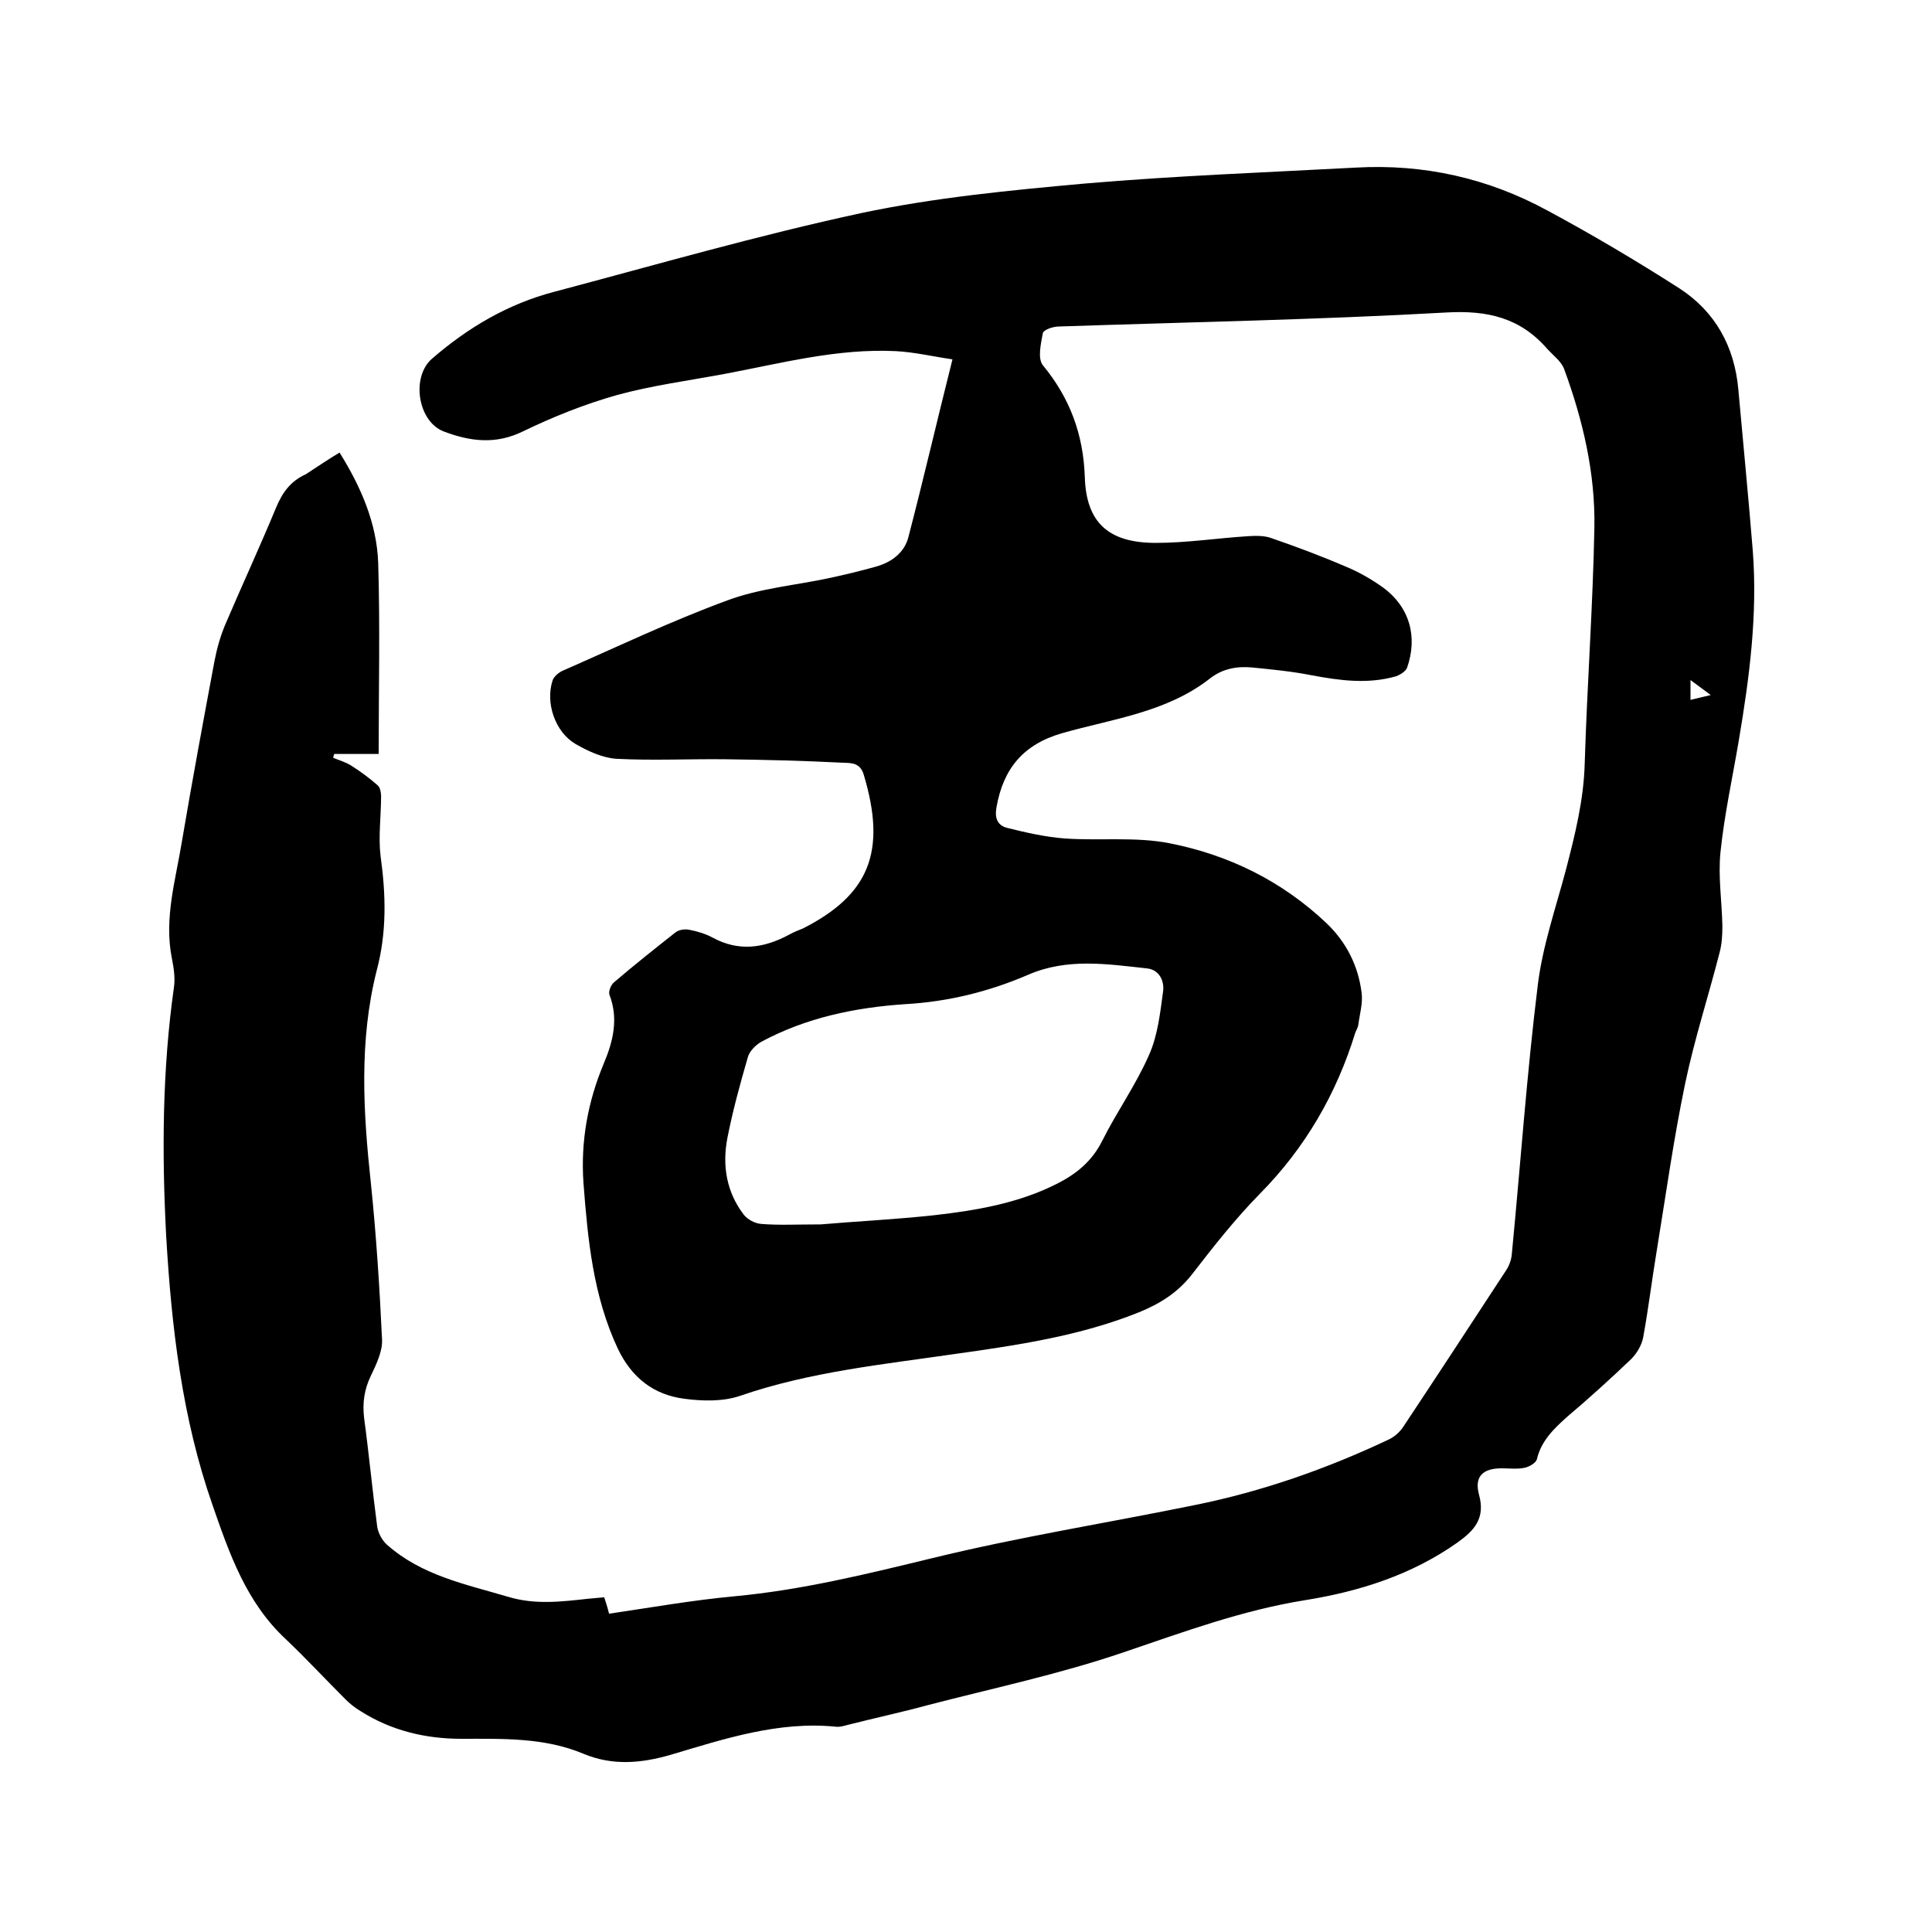 <svg enable-background="new 0 0 400 400" viewBox="0 0 400 400" xmlns="http://www.w3.org/2000/svg"><path d="m70.3 93.7c4.5 7.2 7.7 14.7 8 22.8.4 13.1.1 26.2.1 39.6-2.7 0-5.9 0-9.2 0-.1.3-.2.5-.2.8 1.2.5 2.6.9 3.7 1.6 1.9 1.2 3.8 2.6 5.5 4.1.5.4.7 1.5.7 2.2 0 4.2-.6 8.4-.1 12.5 1.1 7.9 1.3 15.7-.8 23.6-3.7 14.6-2.8 29.4-1.2 44.2 1.1 10.7 1.8 21.5 2.3 32.3.1 2.4-1.2 5.1-2.3 7.4-1.4 2.9-1.8 5.7-1.4 8.9 1 7.4 1.7 14.9 2.7 22.4.2 1.3 1 2.8 2 3.7 7.2 6.4 16.3 8.2 25.1 10.8 5.6 1.7 11.1 1 16.6.4 1-.1 2.1-.2 3.3-.3.5 1.5.9 2.9 1 3.4 8.8-1.3 17.3-2.8 25.9-3.6 14-1.3 27.4-4.6 41-7.9 18-4.4 36.3-7.3 54.4-11 13.9-2.8 27.3-7.5 40.2-13.6 1.2-.6 2.3-1.6 3-2.7 7.1-10.7 14.1-21.4 21.1-32.1.7-1 1.2-2.3 1.3-3.5 1.8-18.6 3.1-37.3 5.4-55.9 1-8 3.7-15.8 5.8-23.7 1.9-7.3 3.7-14.5 3.9-22.1.5-16.3 1.7-32.6 2-48.8.2-11.3-2.4-22.3-6.3-32.9-.6-1.5-2.2-2.7-3.4-4-5.6-6.5-12.4-8.1-21-7.6-26.7 1.5-53.5 2-80.2 2.9-1.2 0-3.2.7-3.3 1.4-.4 2.2-1.1 5.2 0 6.6 5.6 6.8 8.4 14.3 8.7 23.2.3 9.5 5 13.6 14.7 13.6 6.4 0 12.8-1 19.3-1.4 1.5-.1 3.2-.1 4.6.4 5.2 1.8 10.3 3.7 15.4 5.9 2.7 1.1 5.3 2.6 7.7 4.3 5.5 4 7.3 10.2 5 16.7-.3.7-1.4 1.4-2.2 1.7-5.9 1.7-11.7.9-17.6-.2-4-.8-8.2-1.2-12.2-1.6-3.1-.3-6.1.2-8.7 2.2-9 7.1-20.2 8.4-30.7 11.4-8 2.3-12.2 7.3-13.6 15.4-.4 2.3.3 3.7 2.2 4.2 4 1 8 1.9 12 2.2 7.2.5 14.7-.4 21.7 1 12.2 2.4 23.2 7.8 32.4 16.5 4.1 3.9 6.6 8.8 7.3 14.4.3 2.2-.4 4.5-.7 6.8-.1.5-.4 1-.6 1.5-3.9 12.7-10.4 23.9-19.8 33.4-5 5.1-9.5 10.8-13.9 16.5-3 3.9-6.7 6.2-11.1 8-12.2 4.9-25.1 6.8-37.9 8.6-15.1 2.2-30.2 3.7-44.7 8.7-3.5 1.2-7.8 1.1-11.5.6-6.3-.8-10.9-4.3-13.8-10.4-5.1-10.9-6.2-22.5-7.1-34.3-.6-8.6.9-16.8 4.2-24.7 1.9-4.5 3.1-9.2 1.2-14.2-.3-.7.3-2.1.9-2.6 4.2-3.6 8.5-7 12.8-10.4.7-.5 1.9-.7 2.8-.5 1.6.3 3.3.8 4.8 1.6 5.5 3 10.7 2.2 15.9-.6.9-.5 1.9-.9 2.9-1.3 13.5-6.9 17.4-15.7 12.5-31.9-.8-2.6-2.9-2.3-4.6-2.4-7.9-.4-15.8-.6-23.8-.7-7.6-.1-15.2.3-22.8-.1-2.9-.2-5.9-1.6-8.5-3.1-4.2-2.5-6.2-8.5-4.7-13.1.2-.7 1.1-1.5 1.8-1.9 11.4-5 22.7-10.4 34.4-14.7 6.7-2.5 14-3.1 21-4.6 3.3-.7 6.6-1.5 9.8-2.4s5.9-2.9 6.7-6.2c3.1-11.9 5.9-24 9.1-36.7-4.1-.6-7.9-1.5-11.7-1.7-12.1-.6-23.7 2.5-35.4 4.7-7.5 1.4-15.1 2.4-22.4 4.4-6.7 1.9-13.2 4.5-19.4 7.5-5.7 2.8-11 2.1-16.5 0-5.3-2.1-6.7-11.2-2.4-15 7.5-6.5 15.8-11.4 25.4-13.9 21.1-5.6 42.2-11.7 63.6-16.3 15.1-3.2 30.7-4.7 46.2-6.1 18.6-1.6 37.4-2.3 56.1-3.3 14.1-.8 27.4 2.2 39.7 8.9 9.3 5 18.4 10.4 27.3 16.1 7.4 4.8 11.4 12 12.2 20.9 1 11.2 2.1 22.3 3 33.5 1 13.2-.7 26.2-2.9 39.2-1.3 7.7-3 15.4-3.8 23.2-.5 5 .3 10.1.4 15.2 0 1.9-.1 3.8-.6 5.6-2.3 9-5.2 17.9-7.1 27-2.4 11.5-4 23.1-5.9 34.7-1 6-1.7 11.9-2.8 17.9-.3 1.6-1.3 3.3-2.5 4.5-4.3 4.1-8.7 8.1-13.2 11.9-2.8 2.5-5.4 5-6.3 8.8-.2.8-1.6 1.6-2.6 1.8-1.5.3-3.2.1-4.7.1-3.8 0-5.7 1.6-4.7 5.4 1.4 5-1 7.5-4.5 10-9.5 6.7-20.3 10.1-31.5 11.9-13.1 2.1-25.2 6.6-37.6 10.8-13.2 4.5-26.9 7.4-40.4 10.9-5.5 1.5-11.1 2.7-16.6 4.1-.8.2-1.7.5-2.5.4-11.9-1.2-23.1 2.5-34.2 5.8-6.2 1.8-12.1 2.3-18.1-.2-8.1-3.4-16.7-3.1-25.3-3.1-7.4 0-14.5-1.7-20.8-5.7-1.2-.7-2.3-1.6-3.2-2.5-4.1-4.1-8.1-8.4-12.3-12.4-8.2-7.6-11.7-17.7-15.2-27.8-6.3-18-8.5-36.8-9.6-55.8-.9-17.1-.8-34.3 1.6-51.3.3-1.9 0-4-.4-6-1.7-8.4.8-16.4 2.1-24.5 2.1-12.4 4.4-24.8 6.7-37.1.5-2.6 1.2-5.1 2.2-7.5 3.5-8.2 7.2-16.2 10.6-24.4 1.3-3.1 3-5.4 6.1-6.8 2.3-1.5 4.5-3 7-4.5zm99.6 159.8c6.8-.6 15.2-1 23.5-1.9 8.8-1 17.6-2.5 25.6-6.6 3.9-2 7.1-4.6 9.2-8.8 3-6 7-11.6 9.7-17.8 1.8-4 2.3-8.7 2.9-13.1.3-2.1-.7-4.5-3.3-4.8-8.3-.9-16.5-2.2-24.6 1.3s-16.6 5.6-25.5 6.1c-10.4.7-20.5 2.8-29.8 7.8-1.2.7-2.5 2-2.8 3.3-1.6 5.5-3.1 11-4.2 16.6-1.1 5.7-.2 11.2 3.4 15.9.8 1 2.3 1.8 3.6 1.9 3.6.3 7.2.1 12.3.1zm180.1-108.6c1.4-.3 2.4-.6 4.2-1-1.6-1.2-2.7-2-4.2-3.1z"/></svg>